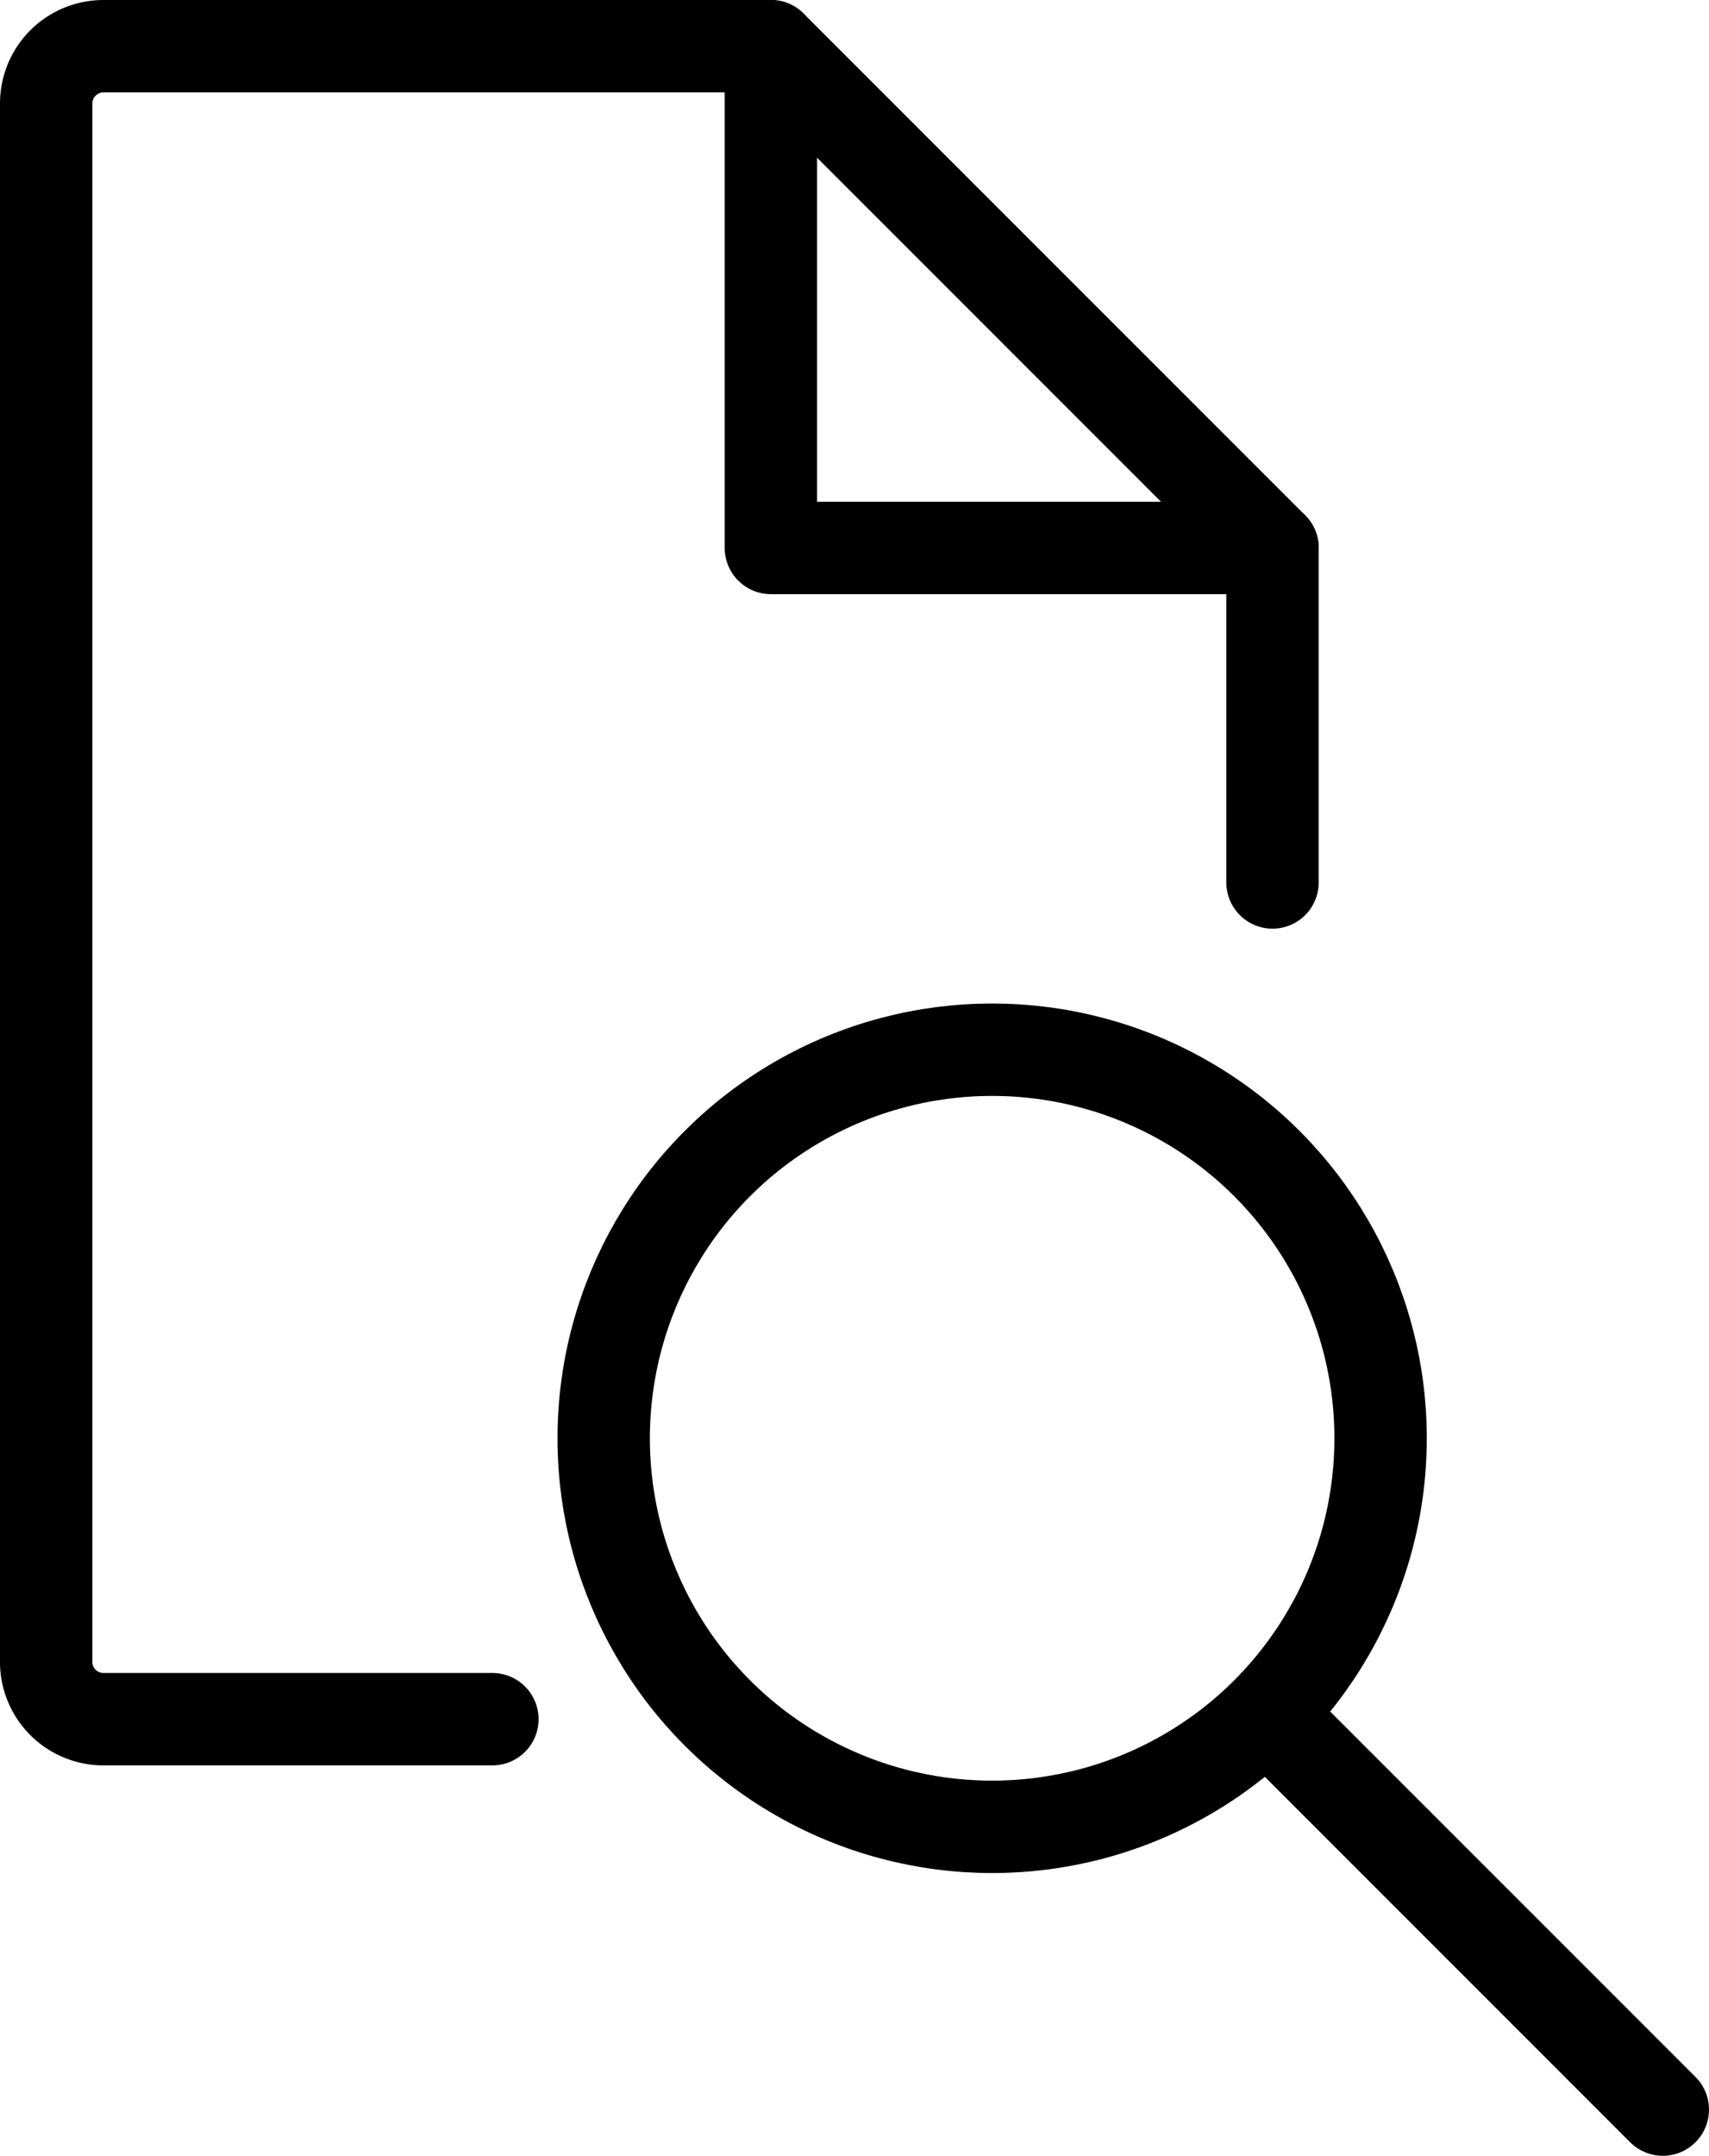 <svg xmlns="http://www.w3.org/2000/svg" viewBox="0 0 37 46.66"><defs><style>.cls-1{fill:none;stroke:#000;stroke-linecap:round;stroke-linejoin:round;stroke-width:2px;}</style></defs><title>docreview-black</title><g id="Layer_2" data-name="Layer 2"><g id="Icons_-_32px" data-name="Icons - 32px"><circle class="cls-1" cx="21.48" cy="31.13" r="8.41"/><line class="cls-1" x1="27.59" y1="37.25" x2="36" y2="45.66"/><path class="cls-1" d="M10.66,37.21H2.24A1.24,1.24,0,0,1,1,36V2.24A1.24,1.24,0,0,1,2.24,1H16.69"/><line class="cls-1" x1="27.55" y1="11.86" x2="27.55" y2="19.1"/><polygon class="cls-1" points="27.55 11.86 16.69 11.86 16.69 1 27.55 11.86"/></g></g></svg>